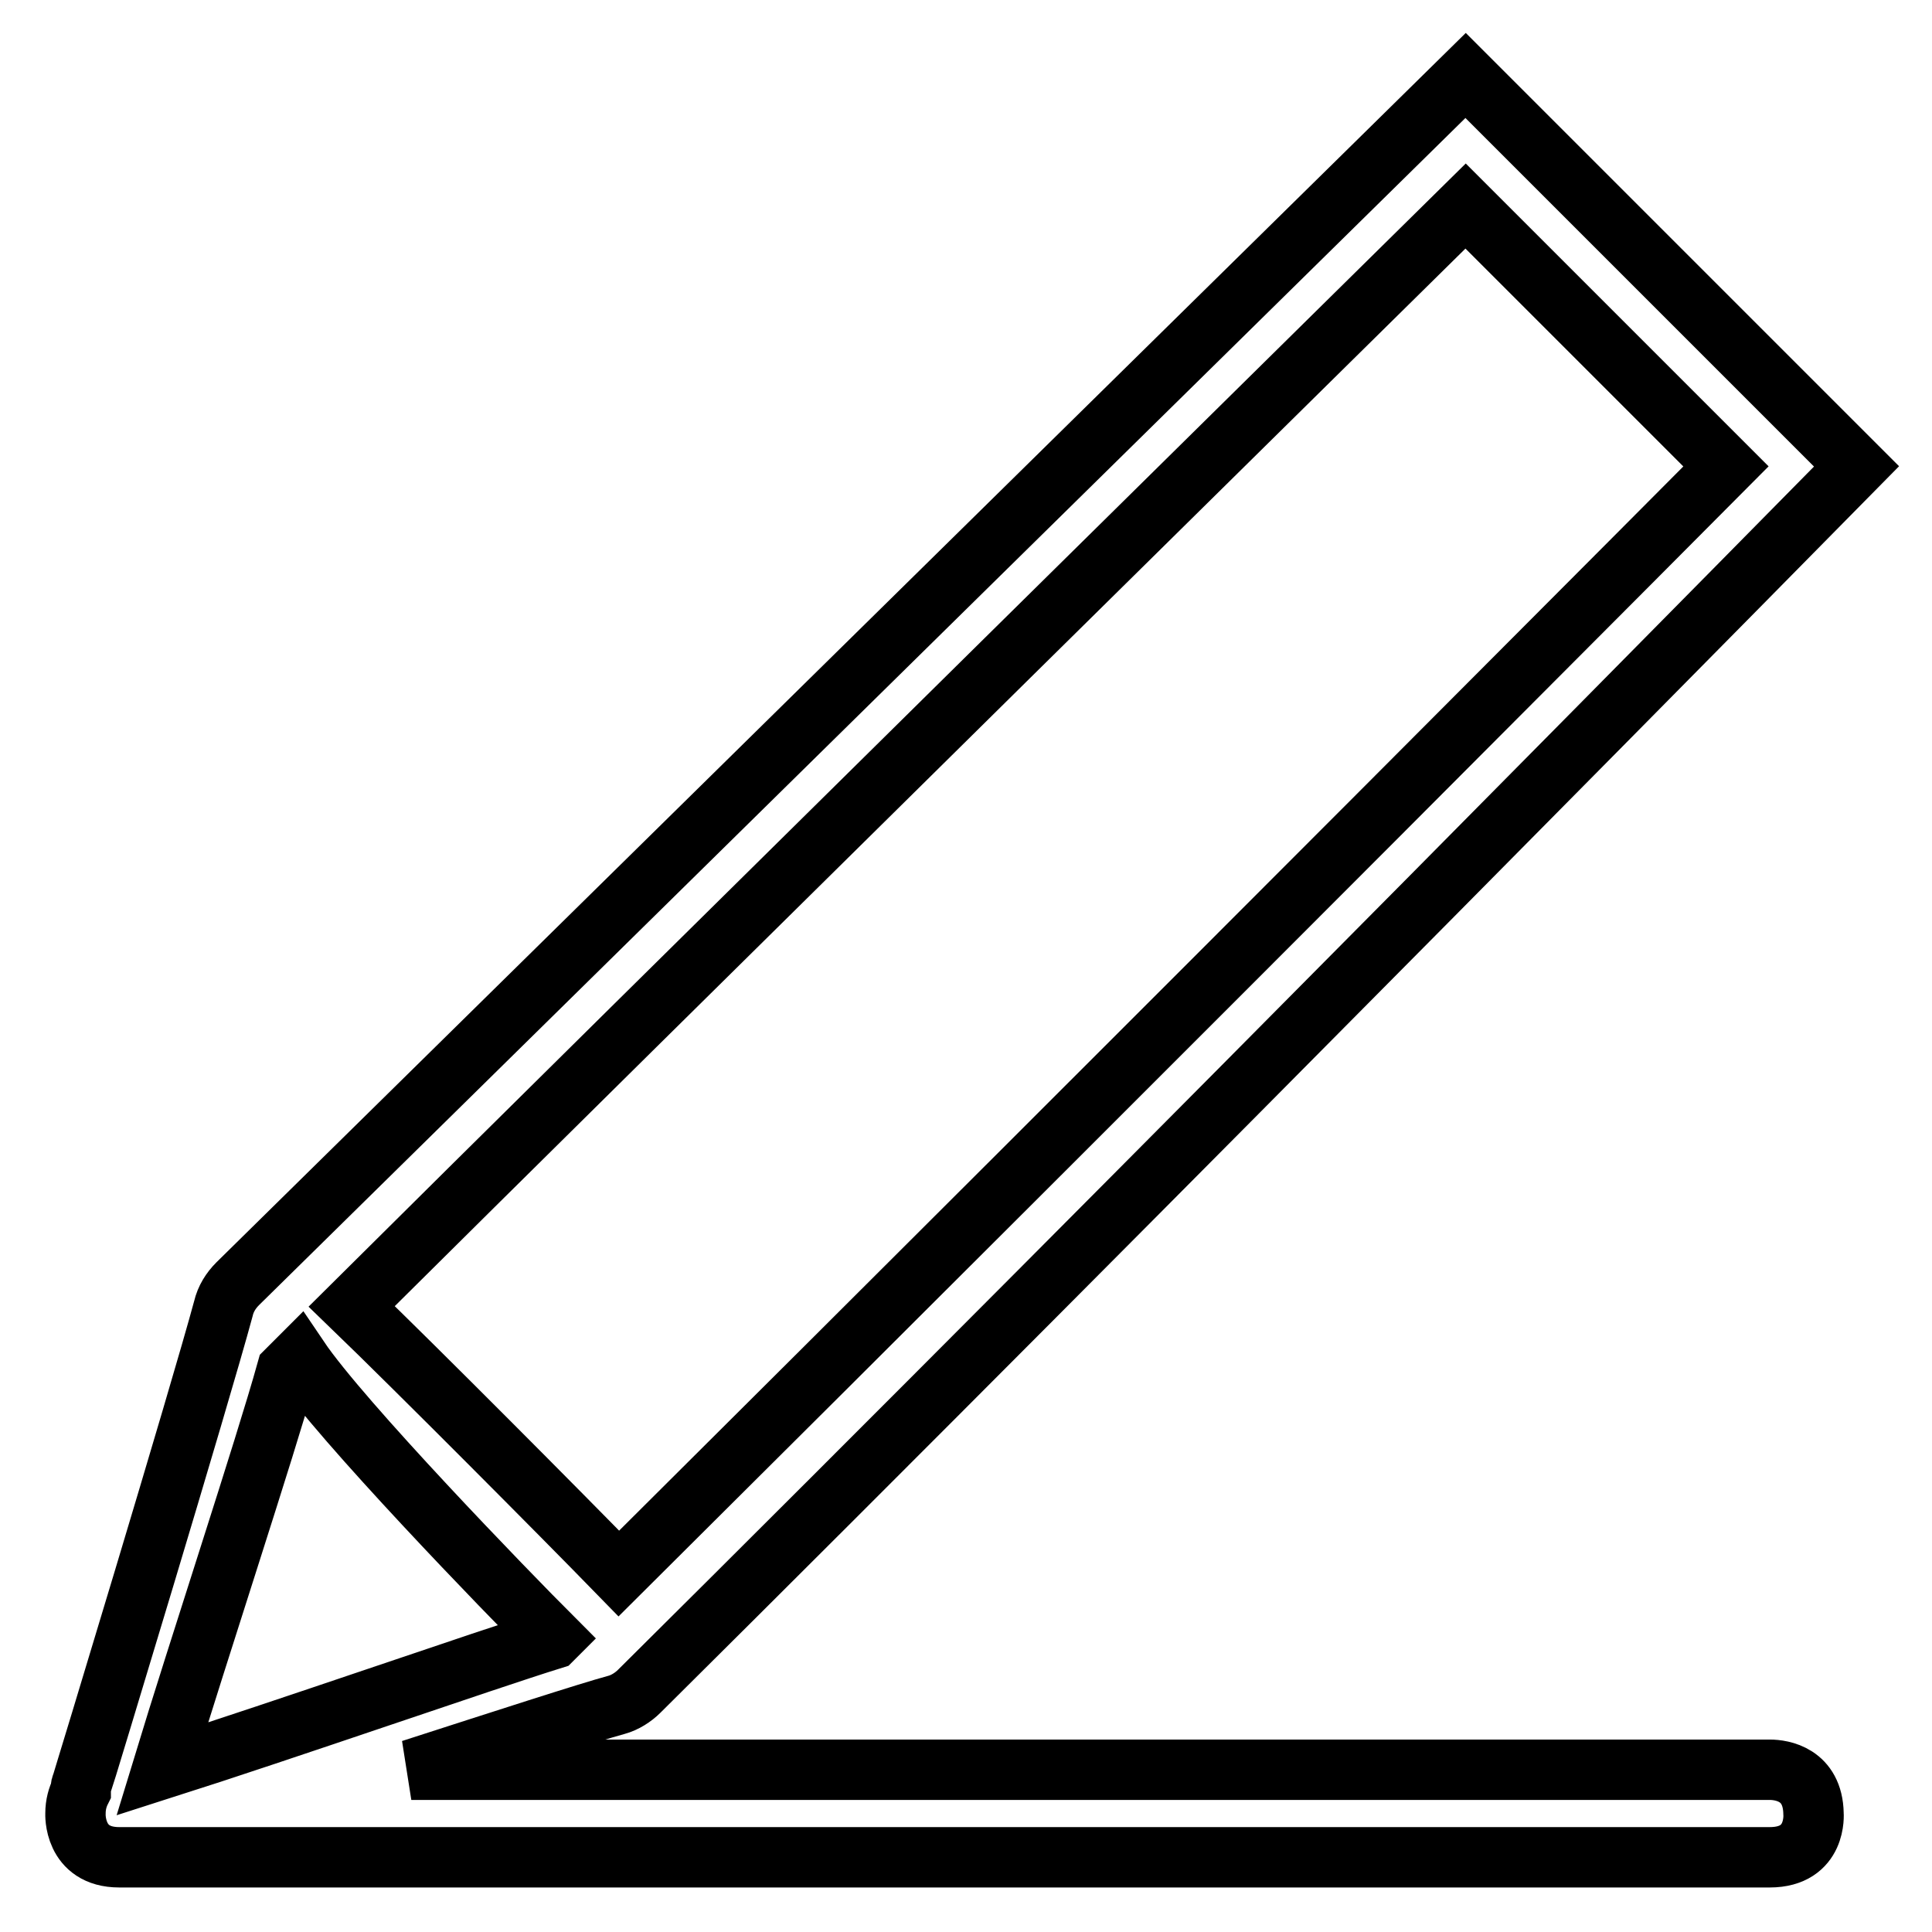 <?xml version="1.0" encoding="utf-8"?>
<!-- Svg Vector Icons : http://www.onlinewebfonts.com/icon -->
<!DOCTYPE svg PUBLIC "-//W3C//DTD SVG 1.1//EN" "http://www.w3.org/Graphics/SVG/1.1/DTD/svg11.dtd">
<svg version="1.1" xmlns="http://www.w3.org/2000/svg" xmlns:xlink="http://www.w3.org/1999/xlink" x="0px" y="0px" viewBox="0 0 256 256" enable-background="new 0 0 256 256" xml:space="preserve">
<g> <path stroke-width="8" fill-opacity="0" stroke="#000000"  d="M234.5,234.5h-180c12.1-3.9,23.5-7.6,27.2-8.6c1.1-0.3,2.2-1,3-1.8C149.5,159.8,246,61.8,246,61.8L194.2,10 L31.5,170.1c-0.9,0.9-1.6,2-1.9,3.3C26.5,184.9,11,236,10.8,236.5c-0.1,0.2-0.1,0.5-0.1,0.8c-0.4,0.8-0.7,1.8-0.7,3 c0,0-0.3,5.8,5.8,5.8h218.7c6.3,0,5.8-5.8,5.8-5.8C240.2,235.1,236.1,234.5,234.5,234.5z M228.7,61.8c0,0-73.7,74.1-146.7,146.7 c-7.5-7.7-26.8-27.1-35.4-35.4C81,138.9,194.2,27.3,194.2,27.3L228.7,61.8z M38,181.6c0.4-0.4,1-1,1.6-1.6 c5.6,8.3,27.5,30.9,33.7,37.1c0,0,0,0-0.1,0.1c-9,2.8-35.4,12-51.7,17.2C26.4,218.3,35.1,192,38,181.6z"/></g>
</svg>